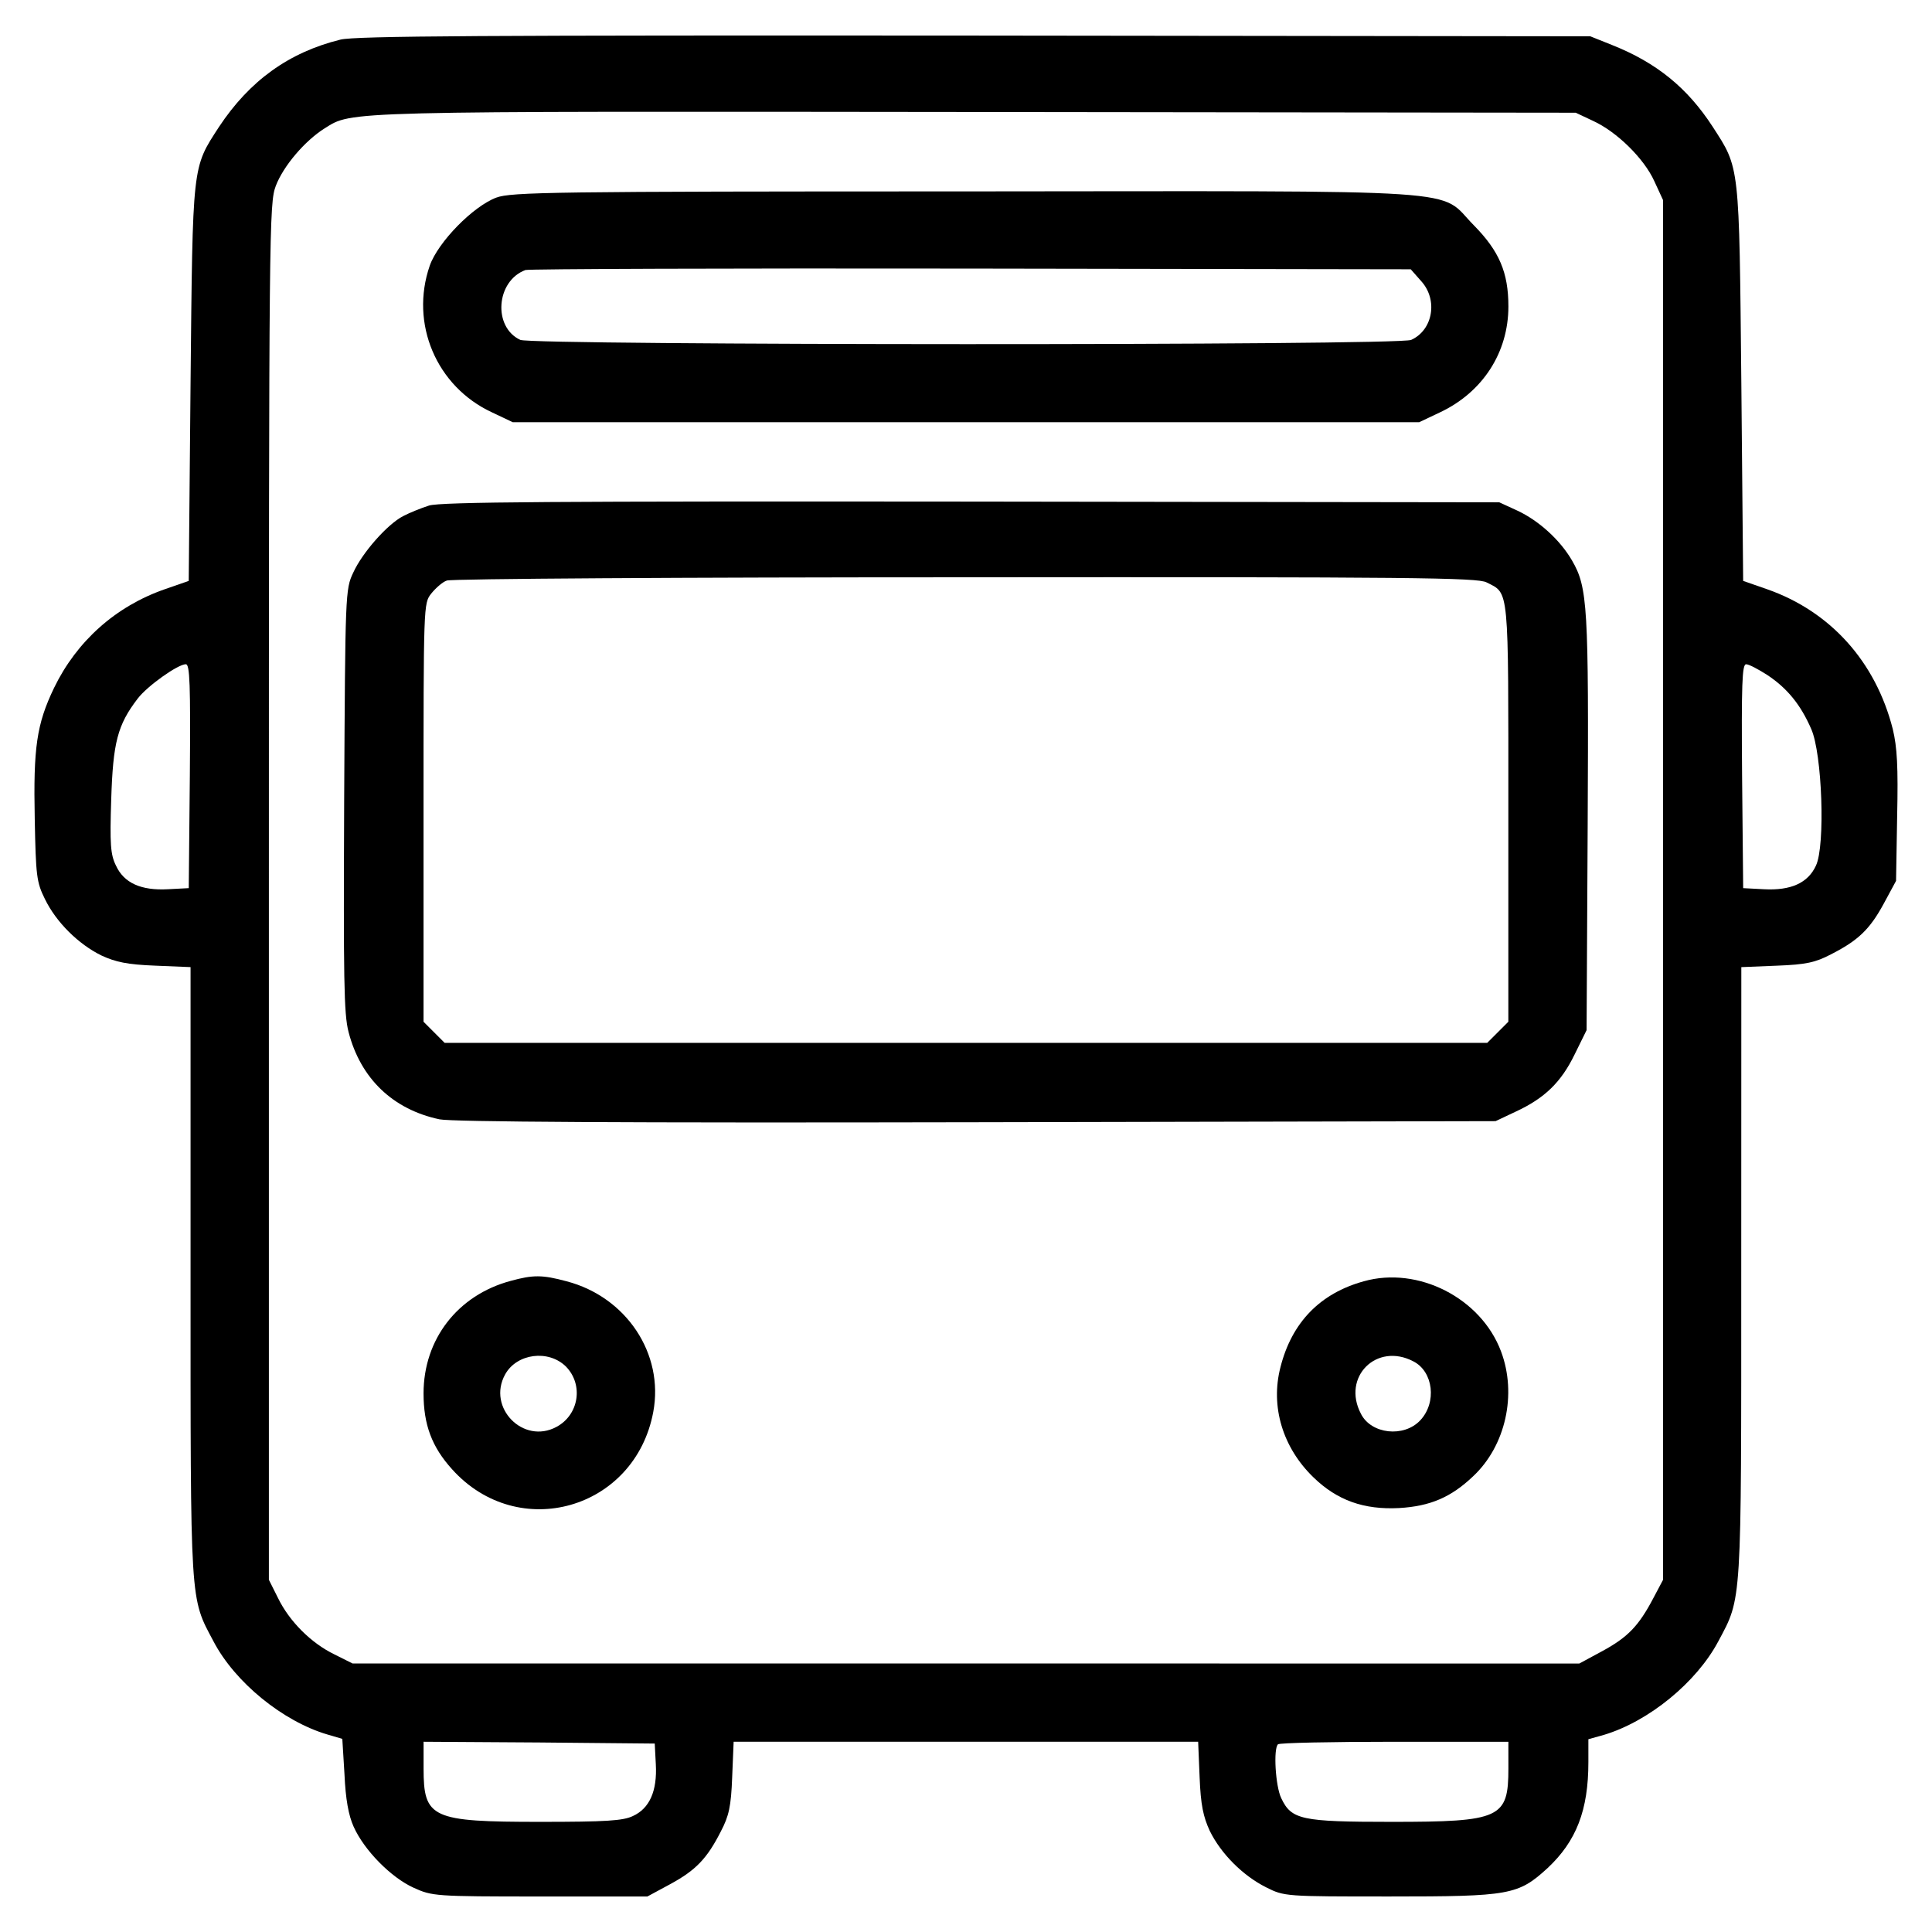 <?xml version="1.0" encoding="UTF-8"?>
<!-- Uploaded to: ICON Repo, www.iconrepo.com, Generator: ICON Repo Mixer Tools -->
<svg fill="#000000" width="800px" height="800px" version="1.1" viewBox="144 144 512 512" xmlns="http://www.w3.org/2000/svg">
 <g>
  <path d="m234.25 154.49c-13.699 3.375-24.117 10.902-32.223 23.156-7.141 11-6.949 9.457-7.527 67.914l-0.484 52.387-6.367 2.215c-13.023 4.535-23.348 13.793-29.328 26.145-4.629 9.648-5.5 15.82-5.113 34.727 0.289 15.047 0.484 16.785 2.699 21.227 3 6.168 8.883 11.957 14.961 14.949 3.762 1.738 6.848 2.414 14.277 2.699l9.355 0.387v80.746c0 88.949-0.191 86.145 6.074 97.922 5.691 10.902 18.426 21.227 30.191 24.695l3.953 1.16 0.578 9.457c0.289 6.465 1.062 10.809 2.414 13.793 2.797 6.273 9.934 13.508 15.914 16.207 4.918 2.223 5.598 2.316 33.477 2.316h28.461l6.074-3.281c6.75-3.668 9.742-6.75 13.41-13.992 2.121-4.051 2.699-6.559 2.992-14.375l0.387-9.359h123.1l0.387 9.359c0.289 7.426 0.969 10.516 2.699 14.277 2.988 6.074 8.777 11.863 14.953 14.953 4.82 2.414 5.019 2.414 32.797 2.414 31.836 0 33.957-0.387 41.77-7.527 7.621-7.141 10.809-15.34 10.809-28.074v-6.074l4.144-1.16c11.863-3.566 24.504-13.891 30.293-24.793 6.273-11.77 6.074-8.973 6.074-97.922l0.02-80.738 9.457-0.387c7.719-0.289 10.227-0.867 14.277-2.992 7.234-3.668 10.324-6.656 13.992-13.41l3.281-6.074 0.289-17.074c0.289-13.215 0-18.328-1.16-23.156-4.535-17.844-16.496-31.16-33.281-37.047l-6.367-2.215-0.484-52.387c-0.578-58.461-0.387-56.82-7.621-68.016-6.656-10.227-14.762-16.883-26.625-21.609l-5.789-2.316-163.04-0.191c-130.24-0.094-164.1 0.098-168.15 1.066zm331.86 21.512c6.367 2.891 13.602 10.031 16.305 16.016l2.316 5.019v365.62l-2.606 4.918c-3.859 7.332-6.75 10.324-13.508 13.992l-6.074 3.281-162.55-0.004h-162.55l-4.82-2.414c-6.176-2.988-11.961-8.777-14.953-14.953l-2.414-4.82v-182.33c0-177.02 0.098-182.43 1.832-187.06 2.023-5.305 7.719-11.961 12.93-15.242 7.426-4.629 3.375-4.535 172.39-4.344l159.18 0.191zm-371.8 173.65-0.289 29.715-5.5 0.289c-7.141 0.387-11.672-1.637-13.793-6.273-1.445-2.891-1.641-5.691-1.254-17.559 0.484-15.047 1.637-19.68 7.043-26.723 2.508-3.281 10.609-9.07 12.734-9.07 1.059 0.004 1.254 5.309 1.059 29.621zm418.11-26.723c5.211 3.473 8.777 7.812 11.578 14.277 2.891 6.465 3.762 30.867 1.254 36.18-2.121 4.629-6.656 6.656-13.793 6.273l-5.5-0.289-0.289-29.715c-0.191-24.309 0-29.617 1.062-29.617 0.77-0.004 3.281 1.344 5.688 2.891zm-294.62 288.64c0.387 7.043-1.641 11.672-6.074 13.699-2.606 1.254-7.141 1.543-24.504 1.543-28.938 0-30.969-0.969-30.969-14.184v-7.043l30.676 0.191 30.582 0.289zm225.94 1.059c0 13.215-2.023 14.184-30.965 14.184-23.926 0-26.531-0.578-29.23-6.273-1.543-3.184-2.121-13.121-0.867-14.277 0.289-0.387 14.184-0.676 30.867-0.676h30.191z"/>
  <path d="m275.54 196.36c-6.176 2.316-15.438 11.77-17.652 18.043-5.305 15.34 1.738 32.027 16.496 38.879l5.5 2.606h240.22l5.5-2.606c11.285-5.305 18.137-15.82 18.137-28.074 0-8.973-2.414-14.664-9.164-21.512-9.742-9.84 2.316-9.07-134.96-8.973-109.5 0-120.12 0.191-124.07 1.637zm245.13 22.188c4.438 4.922 3.09 12.93-2.699 15.531-3.281 1.543-232.69 1.445-236.07 0-7.332-3.375-6.465-15.629 1.352-18.52 0.77-0.293 53.93-0.484 117.98-0.387l116.63 0.191z"/>
  <path d="m257.69 277.98c-2.121 0.676-5.211 1.93-6.852 2.797-4.144 2.121-10.801 9.648-13.215 14.953-2.121 4.438-2.121 5.5-2.414 60.297-0.191 47.367-0.098 56.629 1.16 61.453 3.184 12.348 11.77 20.551 24.117 23.156 3.375 0.676 48.812 0.969 142.39 0.77l137.47-0.289 5.305-2.508c7.719-3.57 12.062-7.812 15.629-15.145l3.184-6.465 0.289-54.508c0.289-57.883 0-62.805-4.144-69.945-3.184-5.5-8.879-10.609-14.469-13.215l-4.82-2.215-139.88-0.191c-110.95-0.105-140.66 0.086-143.75 1.055zm280.25 20.352c6.074 3.09 5.789 0.387 5.789 61.066v55.375l-5.594 5.594h-276.3l-5.594-5.594v-55.469c0-55.184 0-55.375 2.023-57.977 1.16-1.445 2.992-3.09 4.144-3.473 1.062-0.484 62.902-0.867 137.38-0.867 118.28-0.102 135.74 0.09 138.15 1.344z"/>
  <path d="m279.3 483.46c-13.992 3.762-23.055 15.438-23.055 29.809 0 8.297 2.215 14.184 7.527 20.066 17.559 19.582 48.527 10.707 53.348-15.145 2.891-15.438-7.141-30.484-22.957-34.633-6.469-1.742-8.883-1.742-14.863-0.098zm14.664 22.672c4.727 4.82 3.473 12.832-2.508 16.016-8.781 4.727-18.426-5.113-13.602-13.891 3.086-5.602 11.48-6.668 16.109-2.125z"/>
  <path d="m505.43 483.55c-11.578 3.184-19.098 10.902-22.094 22.766-2.699 10.418 0.578 21.32 8.777 29.23 6.273 6.074 13.312 8.586 22.672 8.102 8.297-0.484 13.793-2.891 19.582-8.395 8.68-8.105 11.672-21.805 7.43-33.09-5.301-14.176-21.992-22.668-36.367-18.613zm13.121 21.223c5.305 2.699 6.273 10.902 1.832 15.629-4.344 4.629-13.023 3.668-15.723-1.738-5.113-9.742 4.144-19 13.891-13.891z"/>
 </g>
</svg>